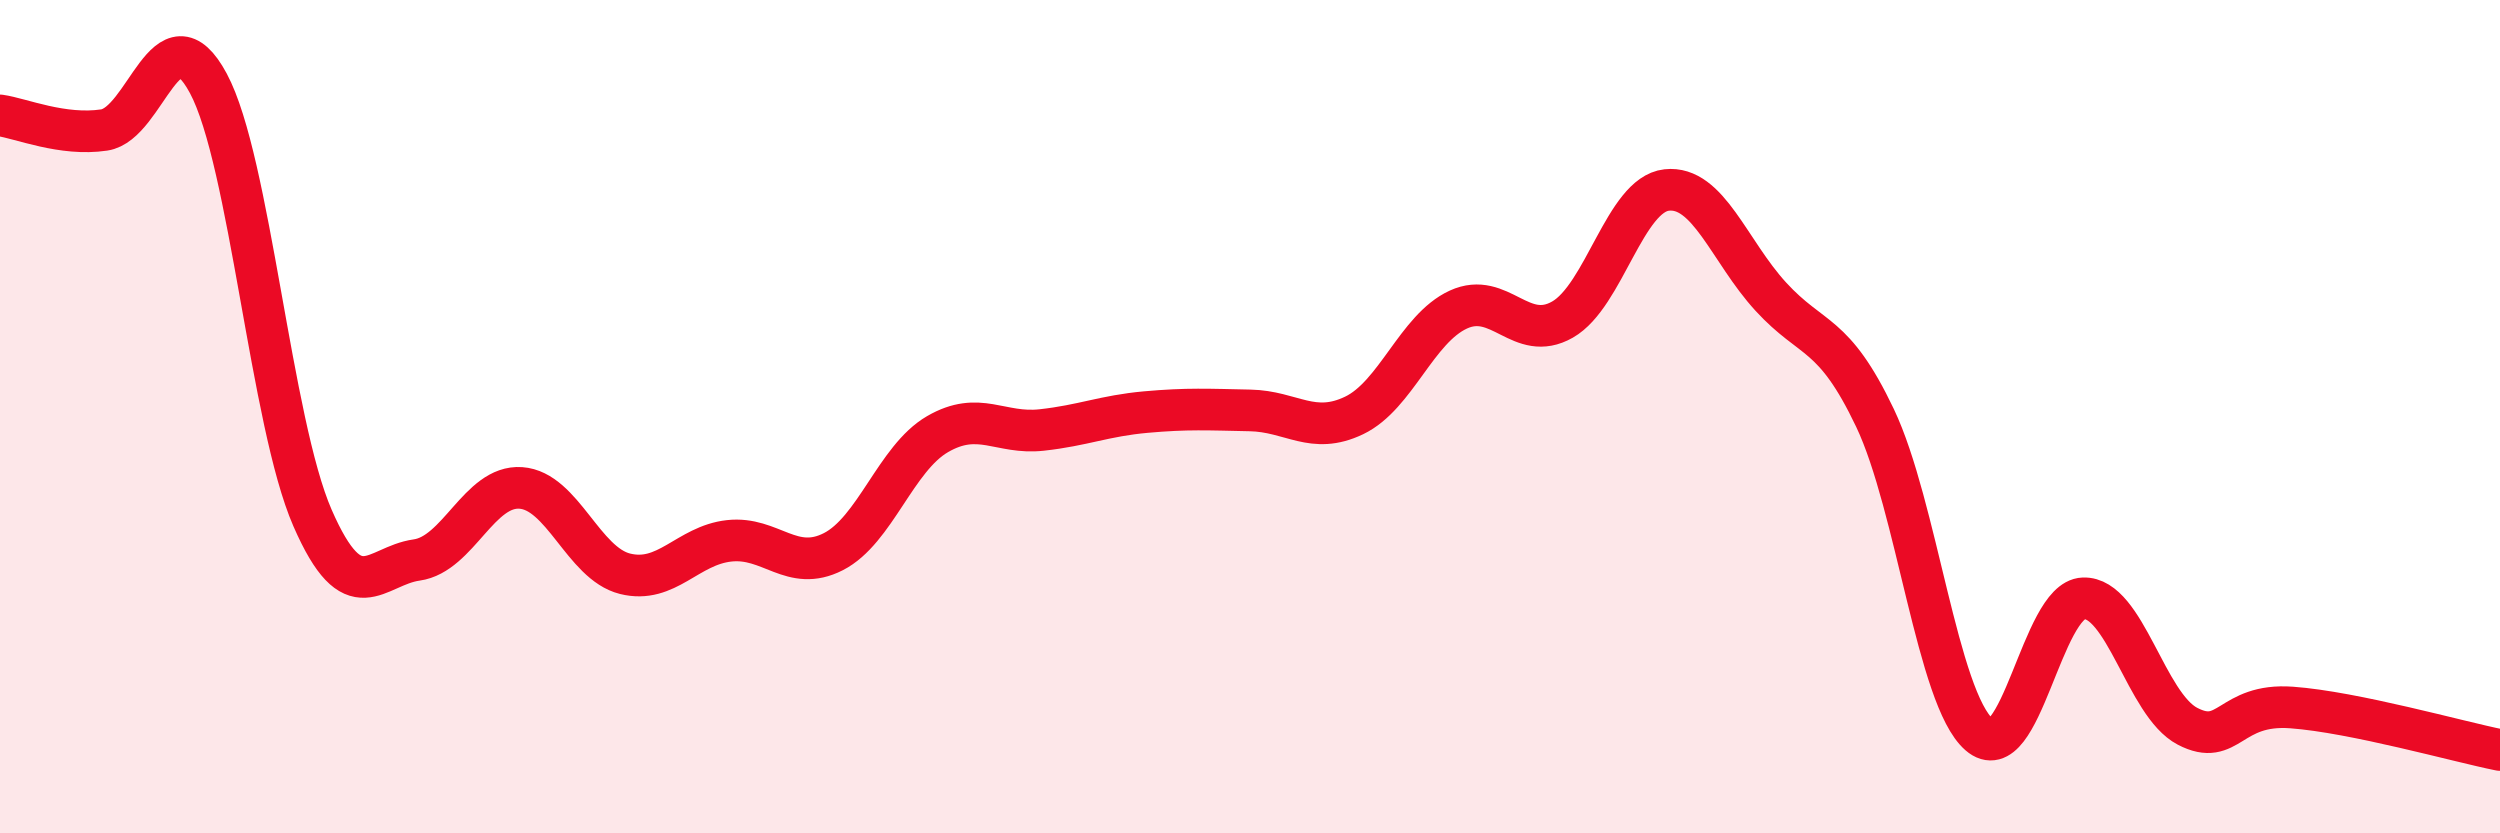 
    <svg width="60" height="20" viewBox="0 0 60 20" xmlns="http://www.w3.org/2000/svg">
      <path
        d="M 0,2.77 C 0.5,2.84 1.5,3.27 2.5,3.12 C 3.5,2.97 4,0.14 5,2 C 6,3.86 6.5,10.14 7.5,12.43 C 8.5,14.72 9,13.58 10,13.44 C 11,13.3 11.5,11.64 12.5,11.71 C 13.5,11.78 14,13.52 15,13.77 C 16,14.02 16.5,13.09 17.5,12.98 C 18.5,12.87 19,13.75 20,13.24 C 21,12.73 21.5,11 22.5,10.42 C 23.5,9.84 24,10.43 25,10.32 C 26,10.21 26.5,9.98 27.5,9.89 C 28.5,9.8 29,9.83 30,9.85 C 31,9.87 31.5,10.45 32.5,9.97 C 33.5,9.49 34,7.89 35,7.43 C 36,6.97 36.5,8.24 37.5,7.67 C 38.5,7.1 39,4.67 40,4.56 C 41,4.45 41.5,6.03 42.5,7.12 C 43.5,8.21 44,7.93 45,10.03 C 46,12.13 46.5,16.76 47.5,17.63 C 48.5,18.5 49,14.4 50,14.36 C 51,14.32 51.5,16.91 52.5,17.43 C 53.5,17.95 53.5,16.87 55,16.98 C 56.5,17.09 59,17.8 60,18L60 20L0 20Z"
        fill="#EB0A25"
        opacity="0.1"
        stroke-linecap="round"
        stroke-linejoin="round"
      />
      <path
        d="M 0,2.77 C 0.5,2.84 1.5,3.27 2.5,3.12 C 3.5,2.97 4,0.14 5,2 C 6,3.86 6.5,10.14 7.5,12.43 C 8.5,14.72 9,13.58 10,13.44 C 11,13.3 11.5,11.64 12.5,11.71 C 13.5,11.78 14,13.52 15,13.77 C 16,14.02 16.5,13.09 17.5,12.98 C 18.5,12.87 19,13.75 20,13.24 C 21,12.73 21.5,11 22.5,10.42 C 23.5,9.84 24,10.43 25,10.32 C 26,10.21 26.5,9.98 27.5,9.89 C 28.5,9.8 29,9.83 30,9.85 C 31,9.87 31.5,10.45 32.5,9.97 C 33.5,9.49 34,7.89 35,7.43 C 36,6.97 36.5,8.24 37.5,7.67 C 38.5,7.1 39,4.67 40,4.56 C 41,4.45 41.5,6.03 42.5,7.12 C 43.5,8.21 44,7.93 45,10.03 C 46,12.13 46.5,16.76 47.5,17.63 C 48.5,18.5 49,14.4 50,14.36 C 51,14.32 51.5,16.91 52.5,17.43 C 53.5,17.95 53.5,16.87 55,16.98 C 56.5,17.09 59,17.8 60,18"
        stroke="#EB0A25"
        stroke-width="1"
        fill="none"
        stroke-linecap="round"
        stroke-linejoin="round"
      />
    </svg>
  